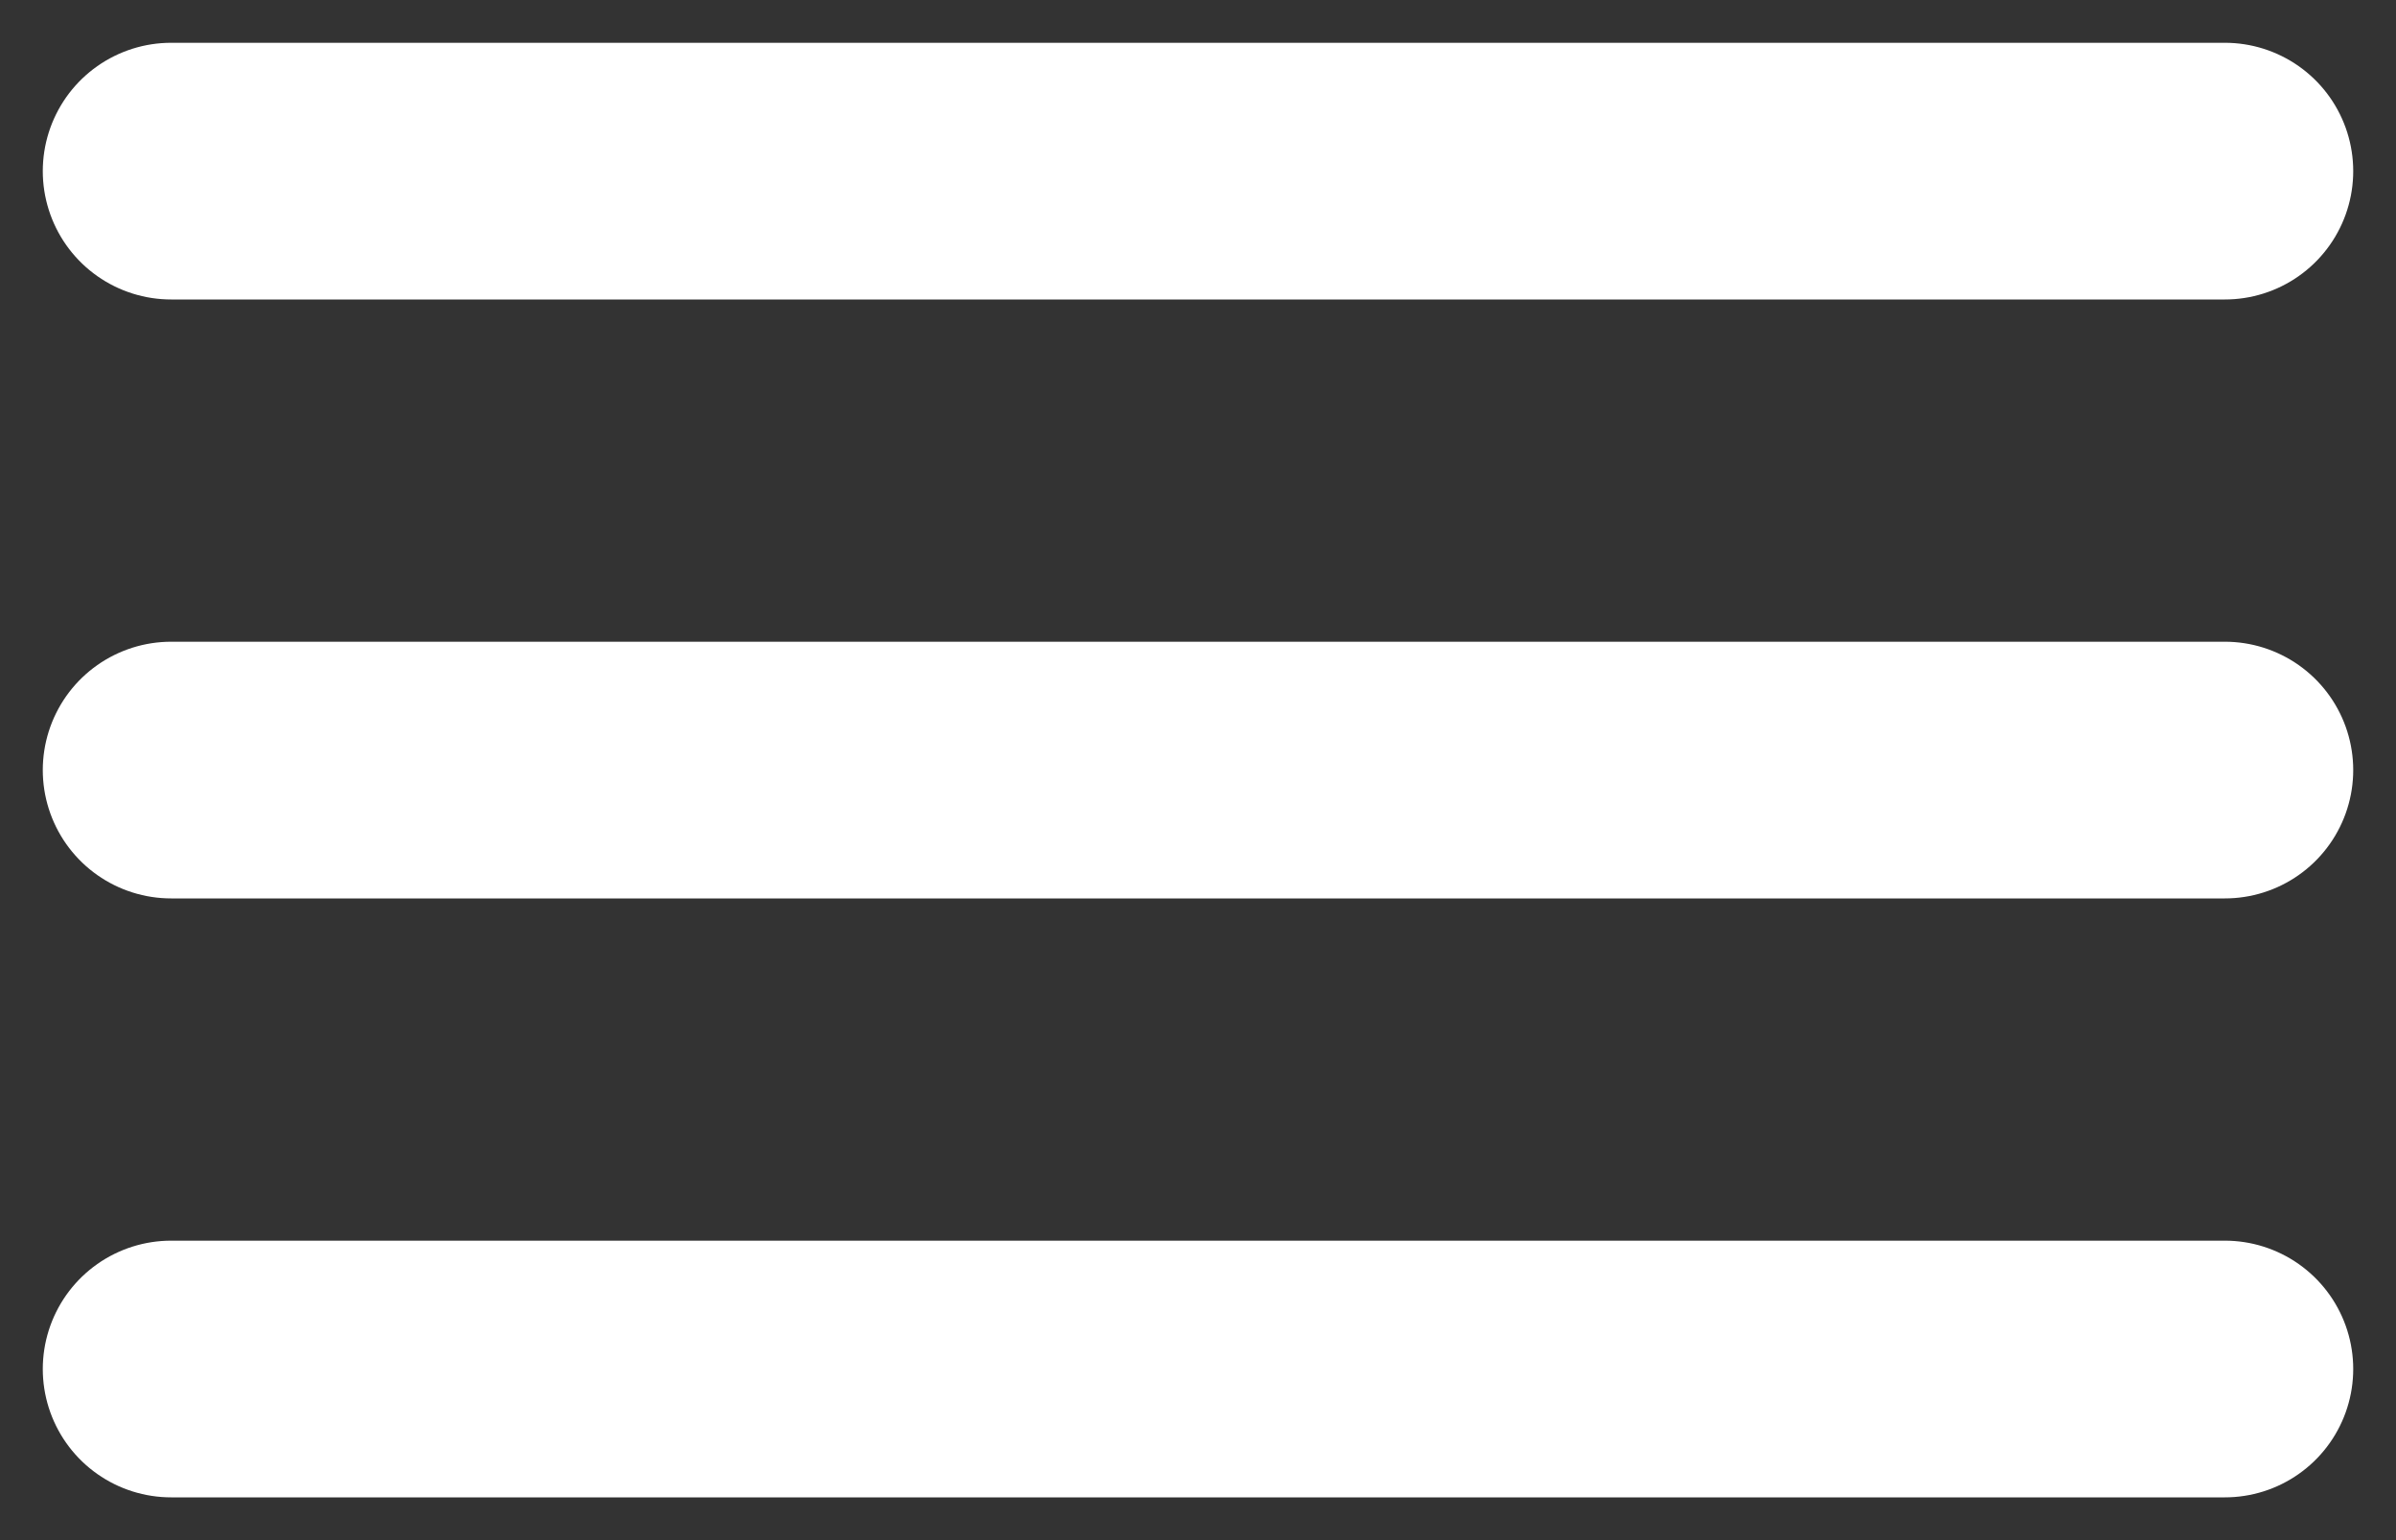 <svg width="28" height="18" viewBox="0 0 28 18" fill="none" xmlns="http://www.w3.org/2000/svg">
<rect x="0" y="0" width="28" height="18" fill="#333333" stroke="none"/>
<path d="M2 2H26" stroke="white" stroke-width="3" stroke-linecap="round"/>
<path d="M2 9H26" stroke="white" stroke-width="3" stroke-linecap="round"/>
<path d="M2 16H26" stroke="white" stroke-width="3" stroke-linecap="round"/>
</svg>
